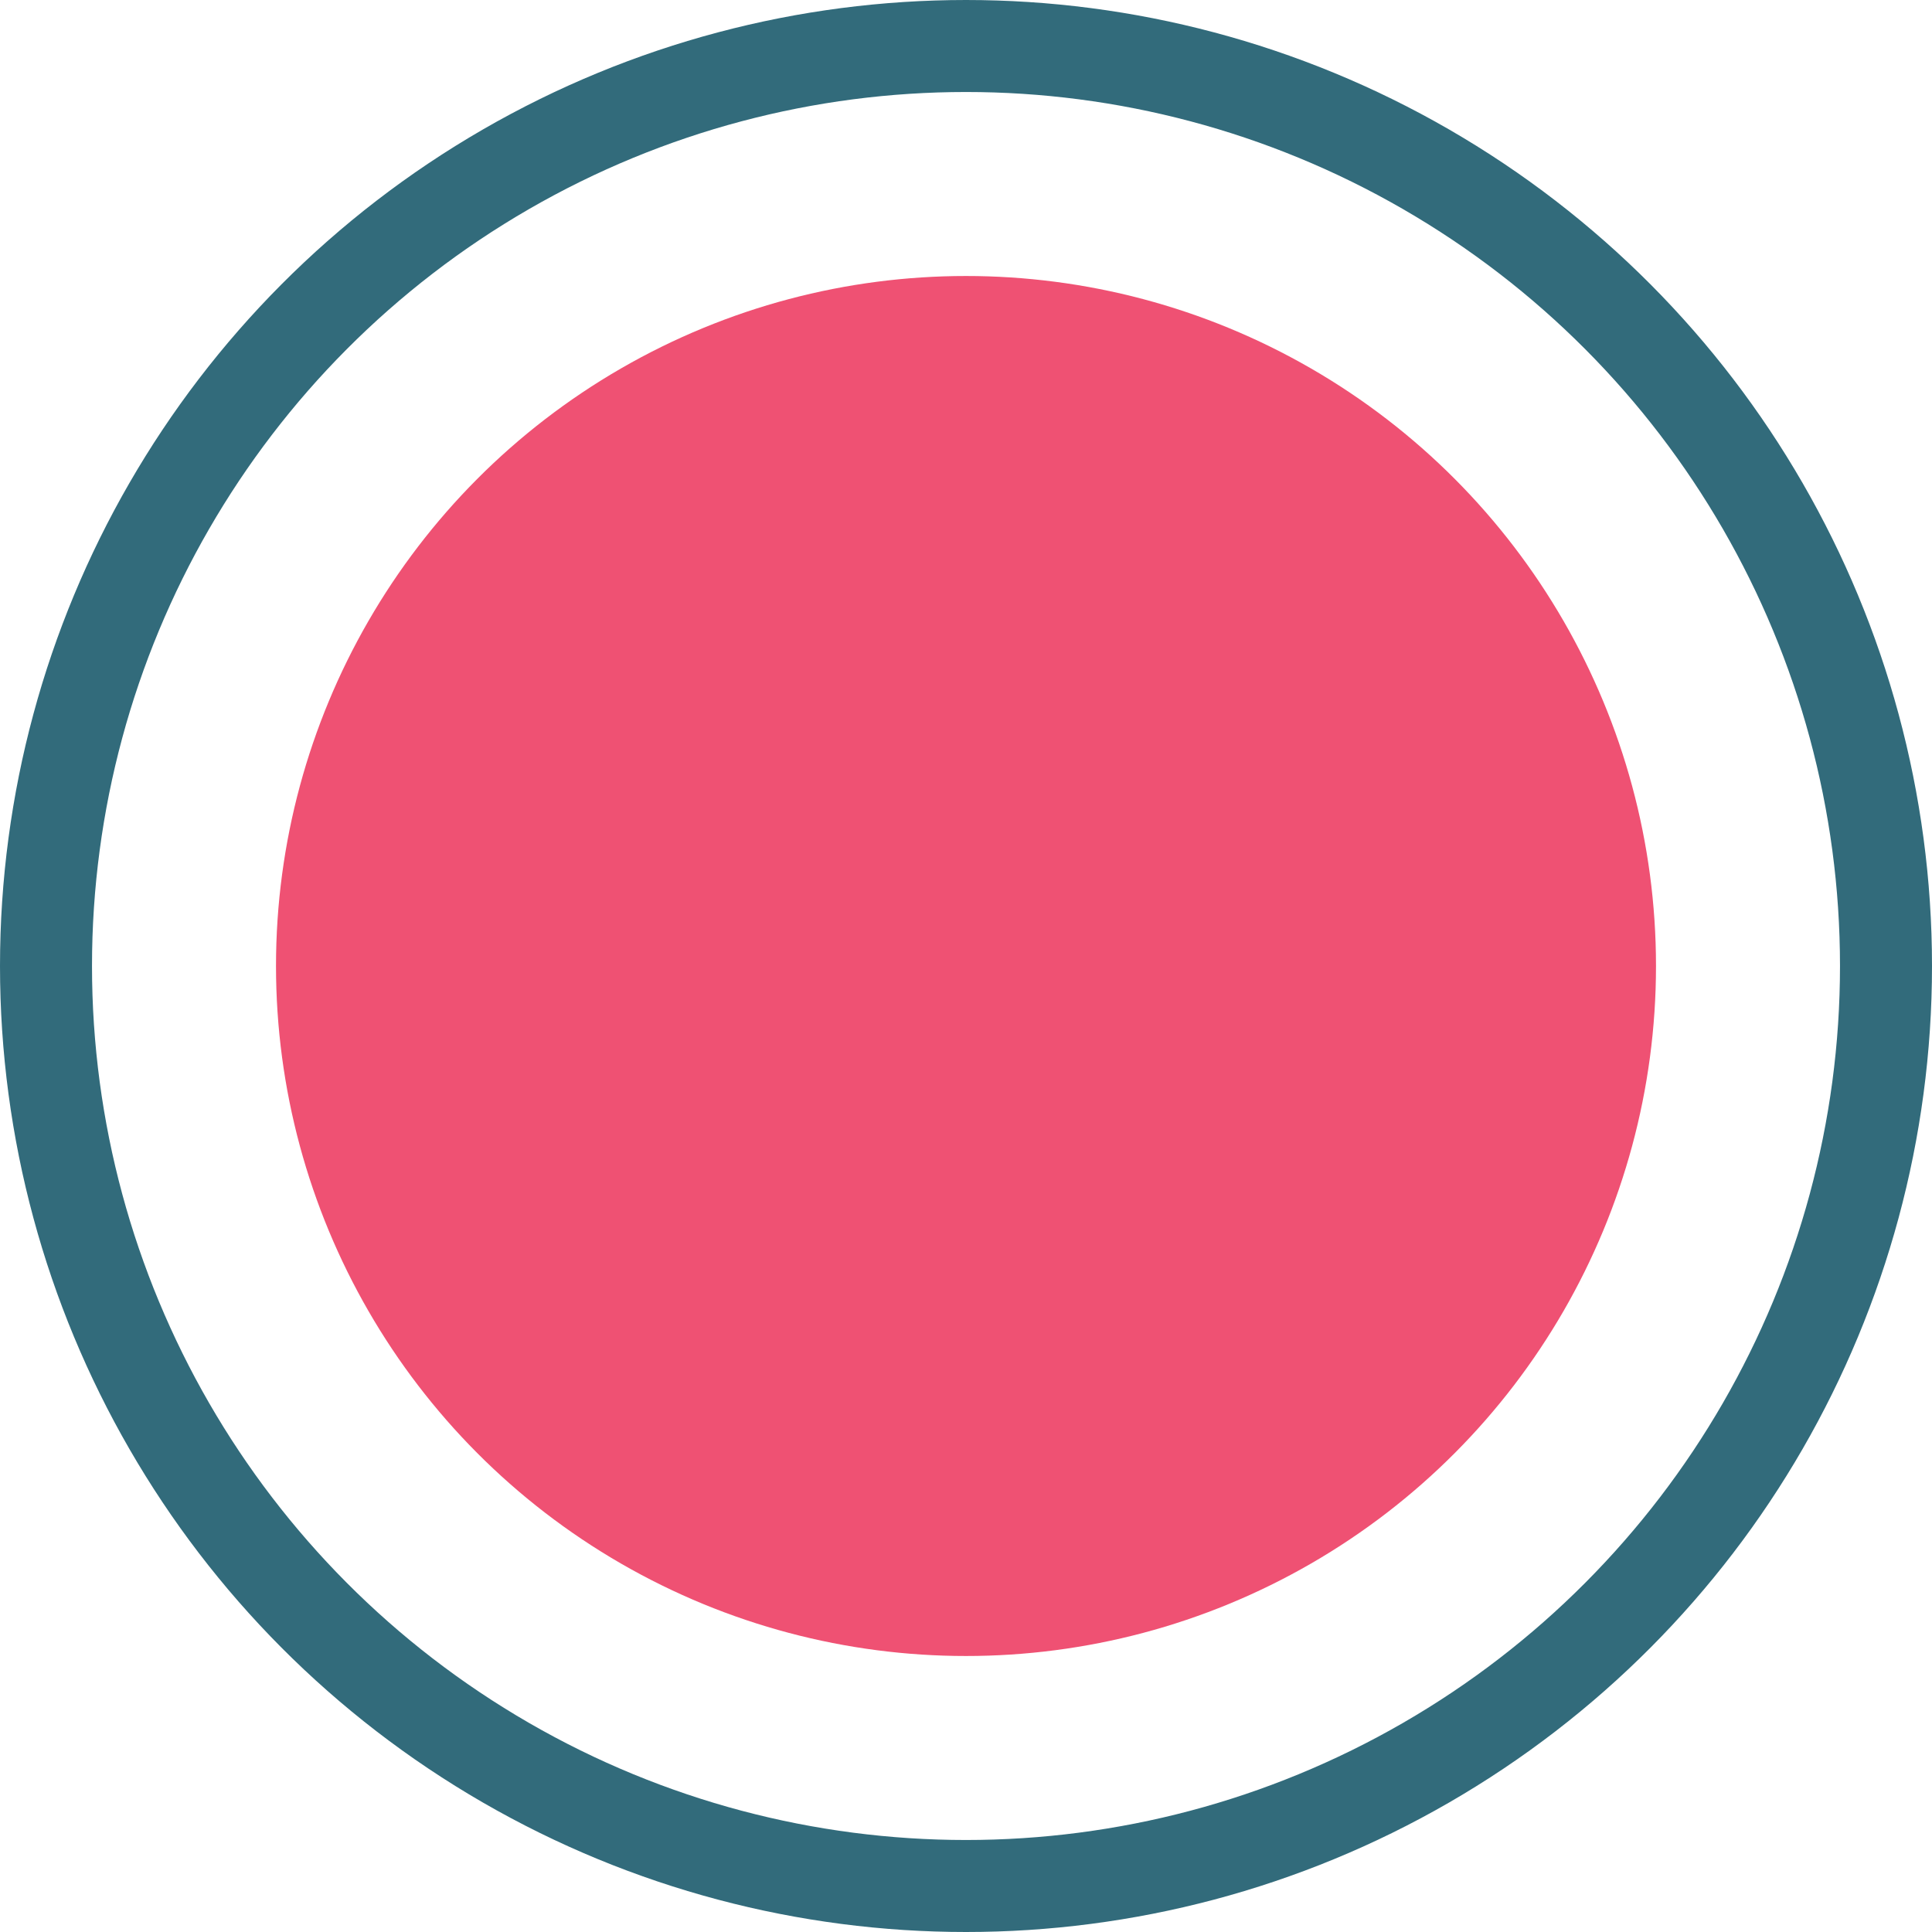 <?xml version="1.0" encoding="UTF-8"?>
<svg id="_レイヤー_2" data-name="レイヤー 2" xmlns="http://www.w3.org/2000/svg" viewBox="0 0 31.5 31.5">
  <defs>
    <style>
      .cls-1 {
        fill: none;
        stroke: #326b7b;
        stroke-miterlimit: 10;
        stroke-width: 1.5px;
      }

      .cls-2 {
        fill: #ef5173;
      }
    </style>
  </defs>
  <g id="contents">
    <g>
      <circle class="cls-2" cx="15.75" cy="15.75" r="11.25"/>
      <circle class="cls-1" cx="15.75" cy="15.75" r="15"/>
    </g>
  </g>
</svg>